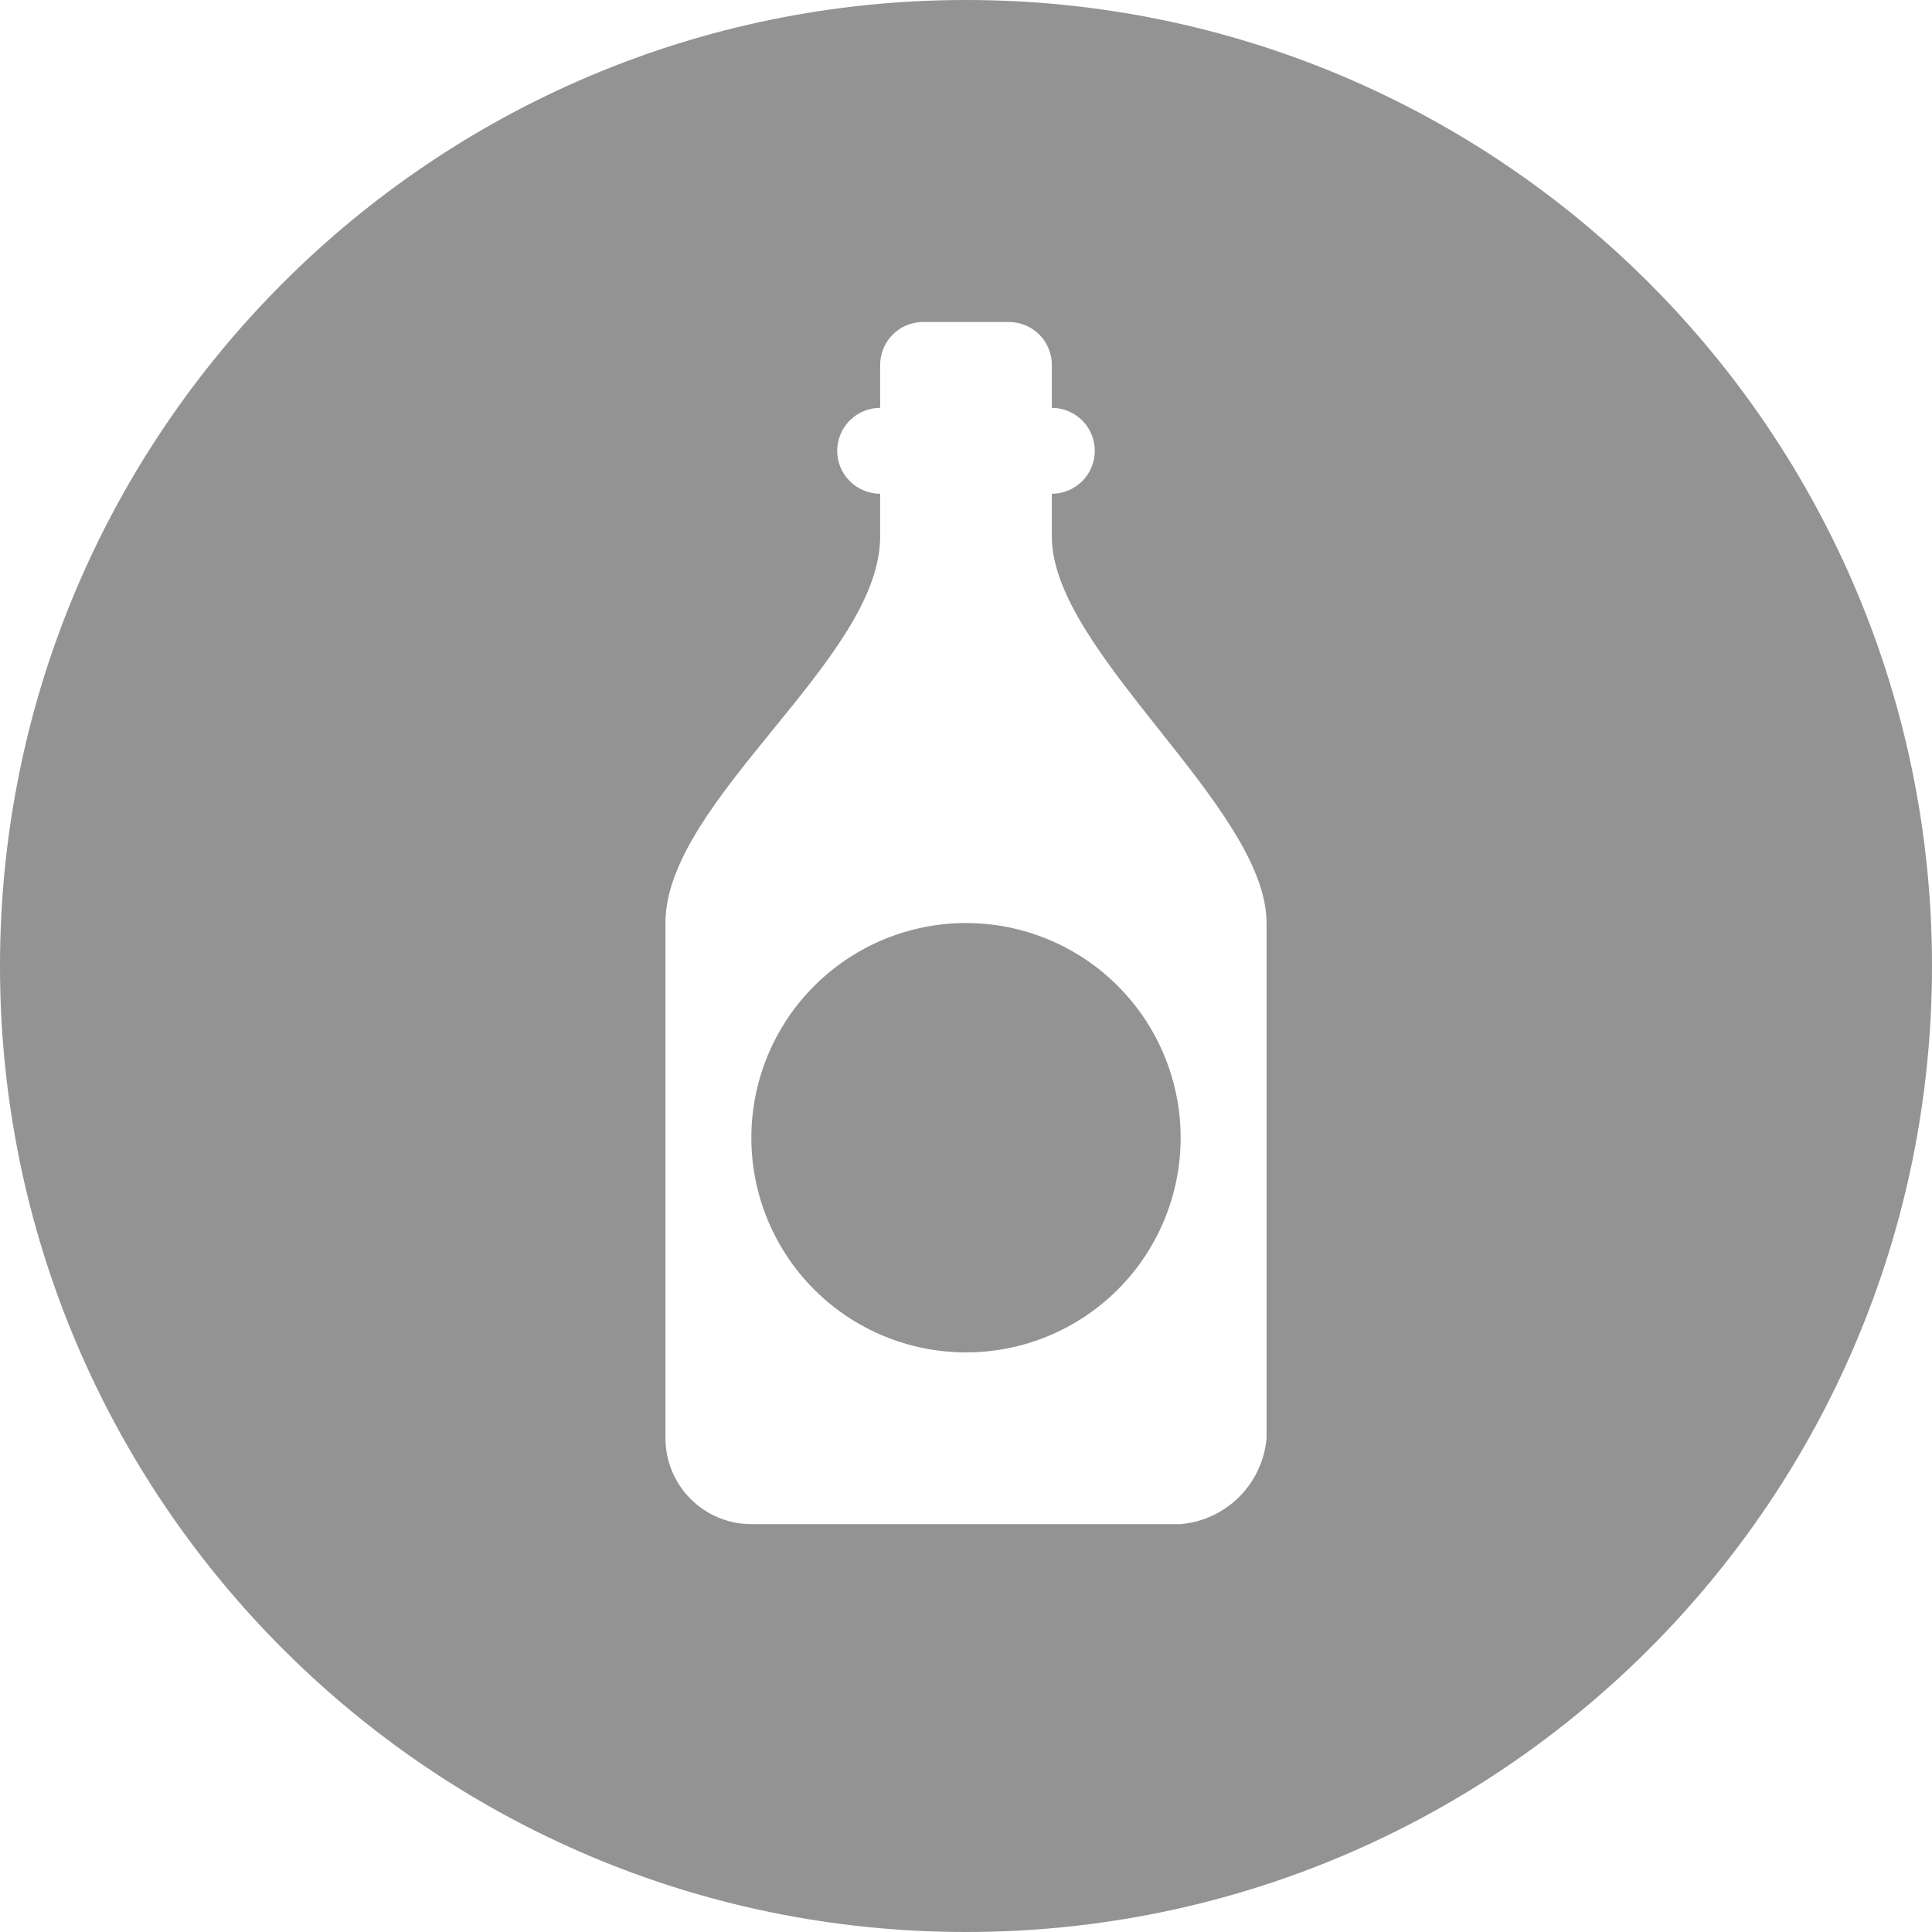 <?xml version="1.0" encoding="UTF-8"?> <svg xmlns="http://www.w3.org/2000/svg" width="30" height="30" viewBox="0 0 30 30" fill="none"> <path fill-rule="evenodd" clip-rule="evenodd" d="M15 30C23.284 30 30 23.284 30 15C30 6.716 23.284 0 15 0C6.716 0 0 6.716 0 15C0 23.284 6.716 30 15 30ZM16.333 7.667V8.333C16.333 9.233 17.167 10.283 18 11.333C18.833 12.383 19.667 13.433 19.667 14.333V22.333C19.637 22.677 19.486 22.999 19.243 23.243C18.999 23.486 18.677 23.637 18.333 23.667H11.667C11.313 23.667 10.974 23.526 10.724 23.276C10.474 23.026 10.333 22.687 10.333 22.333V14.333C10.333 13.38 11.167 12.357 12 11.333C12.833 10.31 13.667 9.287 13.667 8.333V7.667C13.49 7.667 13.32 7.596 13.195 7.471C13.07 7.346 13 7.177 13 7C13 6.823 13.07 6.654 13.195 6.529C13.32 6.404 13.49 6.333 13.667 6.333V5.667C13.667 5.49 13.737 5.32 13.862 5.195C13.987 5.07 14.157 5 14.333 5H15.667C15.844 5 16.013 5.07 16.138 5.195C16.263 5.32 16.333 5.49 16.333 5.667V6.333C16.51 6.333 16.68 6.404 16.805 6.529C16.93 6.654 17 6.823 17 7C17 7.177 16.93 7.346 16.805 7.471C16.68 7.596 16.51 7.667 16.333 7.667ZM12.643 20.024C13.268 20.649 14.116 21 15 21C15.884 21 16.732 20.649 17.357 20.024C17.982 19.399 18.333 18.551 18.333 17.667C18.333 16.783 17.982 15.935 17.357 15.31C16.732 14.684 15.884 14.333 15 14.333C14.116 14.333 13.268 14.684 12.643 15.31C12.018 15.935 11.667 16.783 11.667 17.667C11.667 18.551 12.018 19.399 12.643 20.024Z" fill="#939393"></path> </svg> 